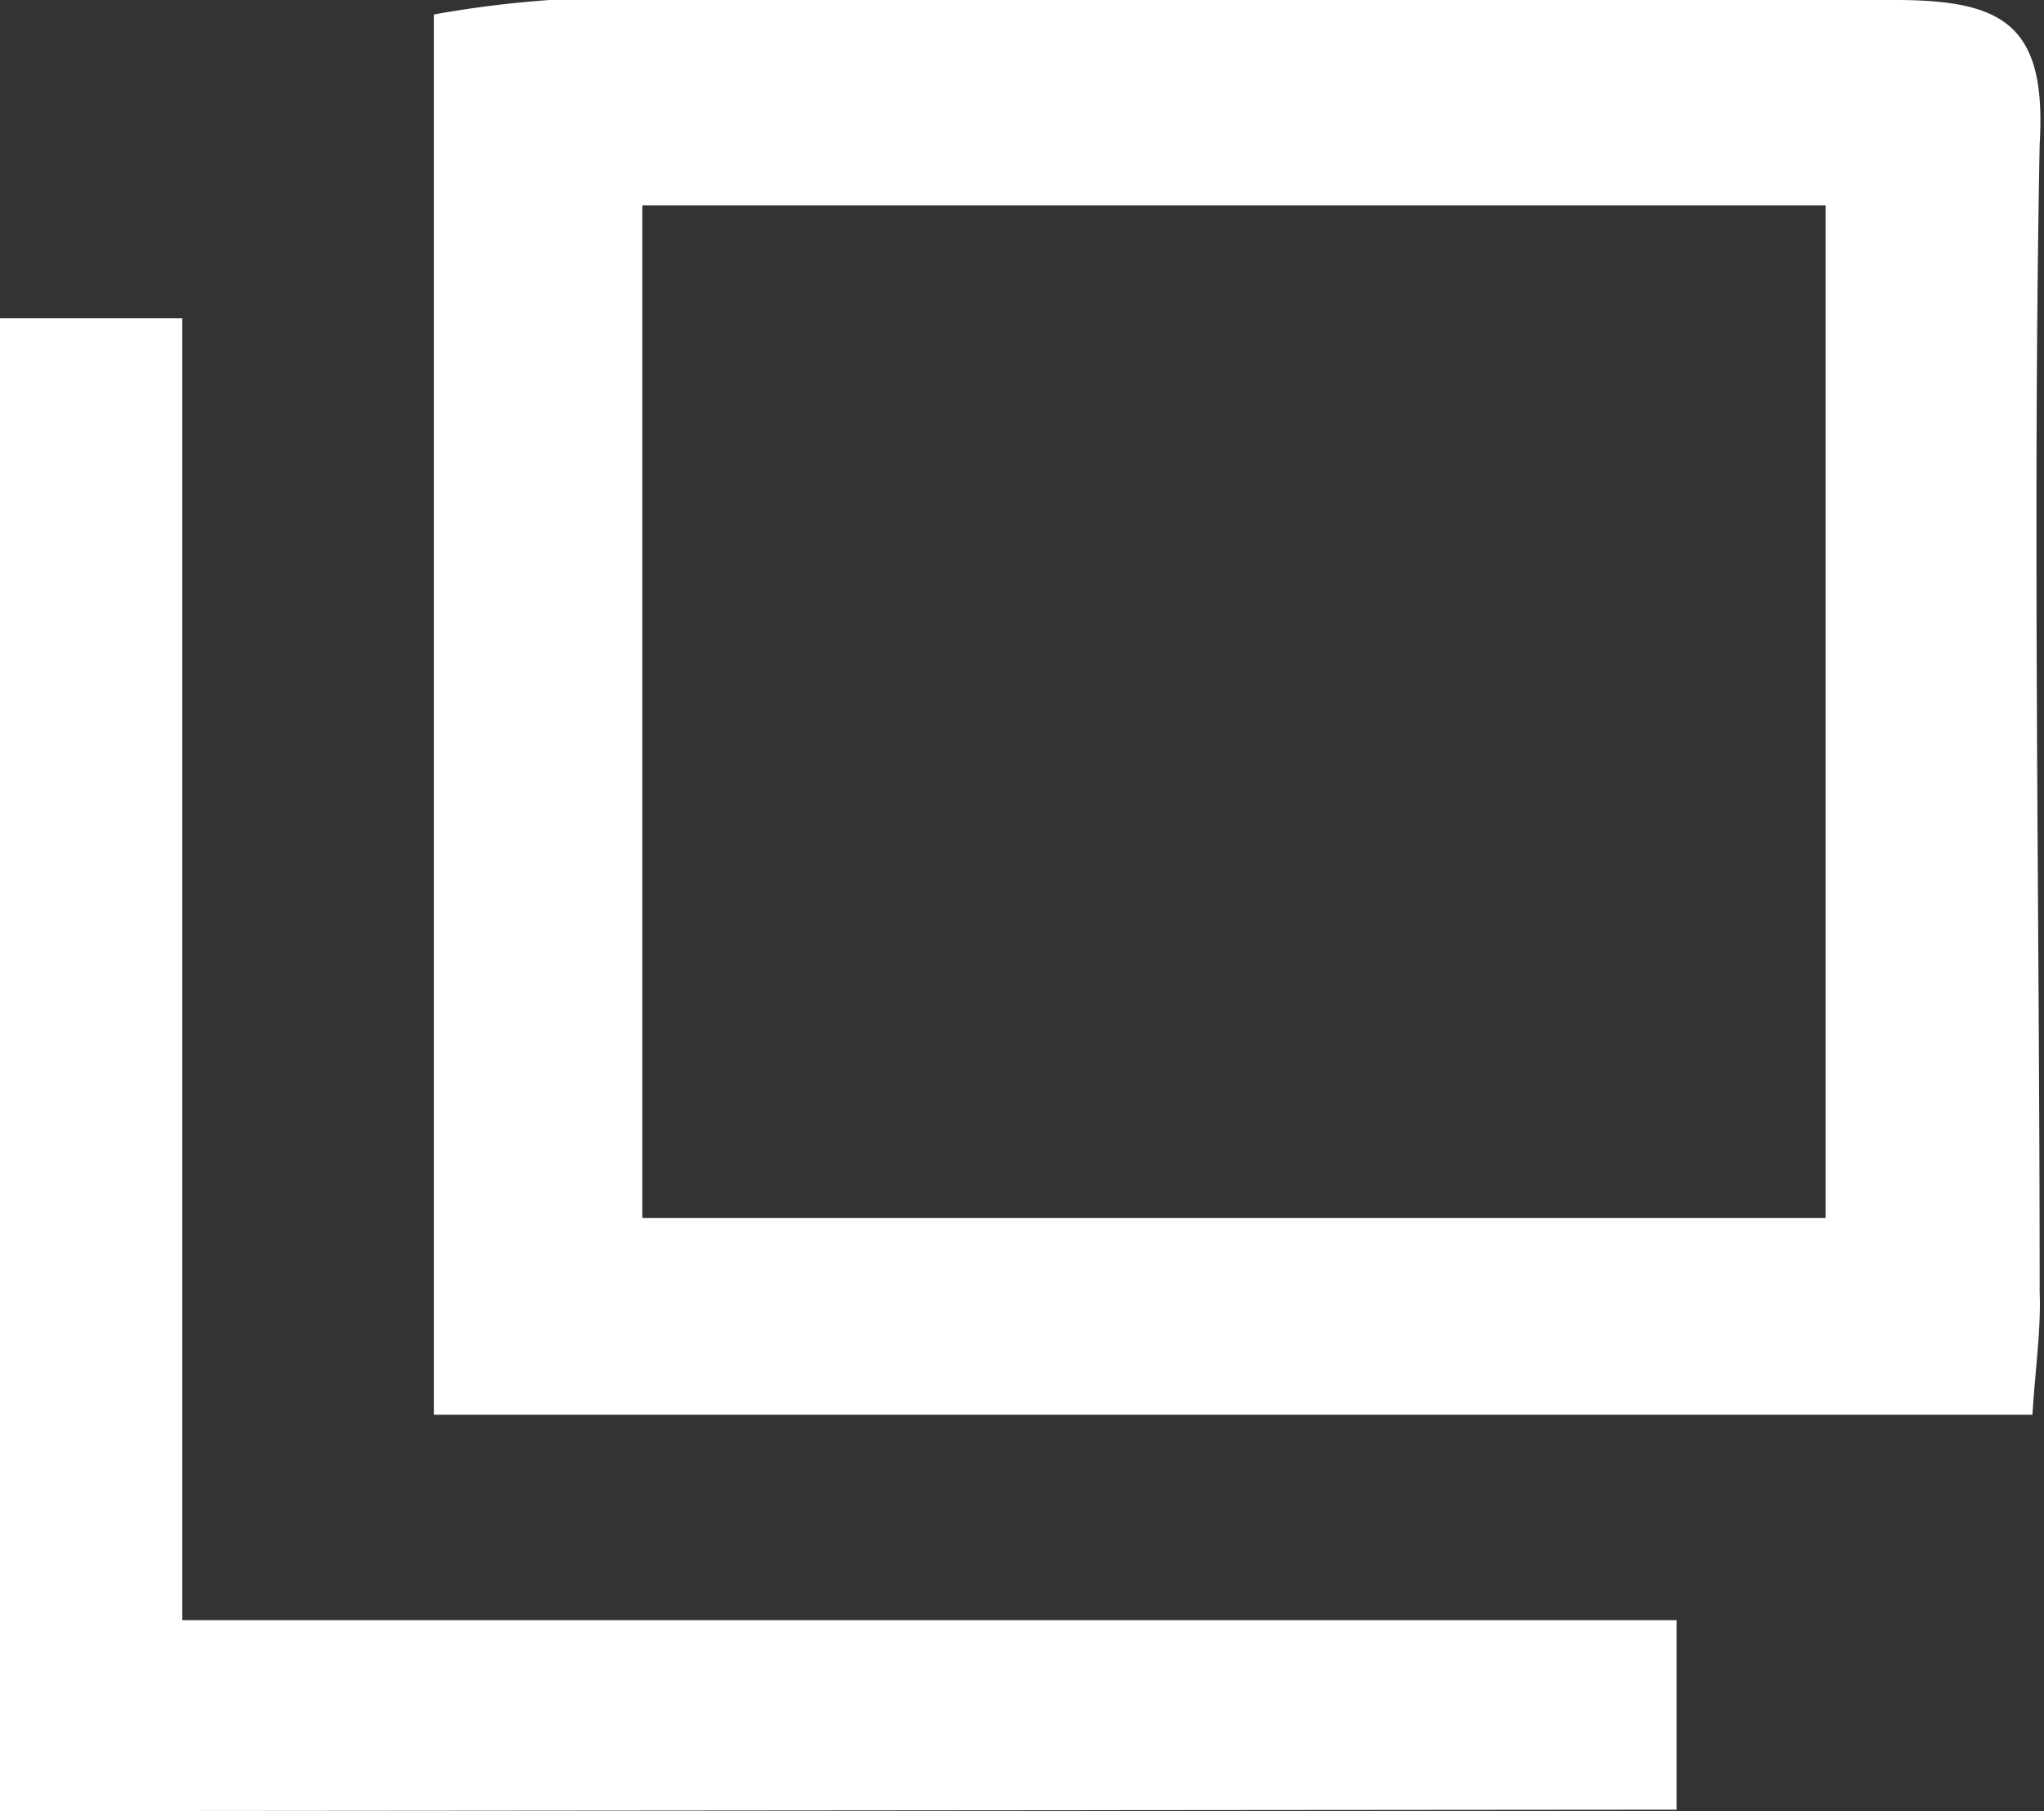 <svg xmlns="http://www.w3.org/2000/svg" viewBox="0 0 14.13 12.52"><rect x="0" y="0" width="14.13" height="12.52" fill="#333333" stroke="none"/><defs><style>.cls-1{fill:#fff;}</style></defs><g id="レイヤー_2" data-name="レイヤー 2"><g id="レイヤー_1-2" data-name="レイヤー 1"><path class="cls-1" d="M14.05,9.78H3V.1A7.47,7.47,0,0,1,3.8,0C6.9,0,10,0,13.1,0c.75,0,1.05.17,1,1-.05,2.65,0,5.29,0,7.93C14.11,9.19,14.07,9.46,14.05,9.78ZM4.44,1.42v7h8.18v-7Z"/><path class="cls-1" d="M0,12.52V2.2H1.26v9H11.59v1.31Z"/></g></g></svg>